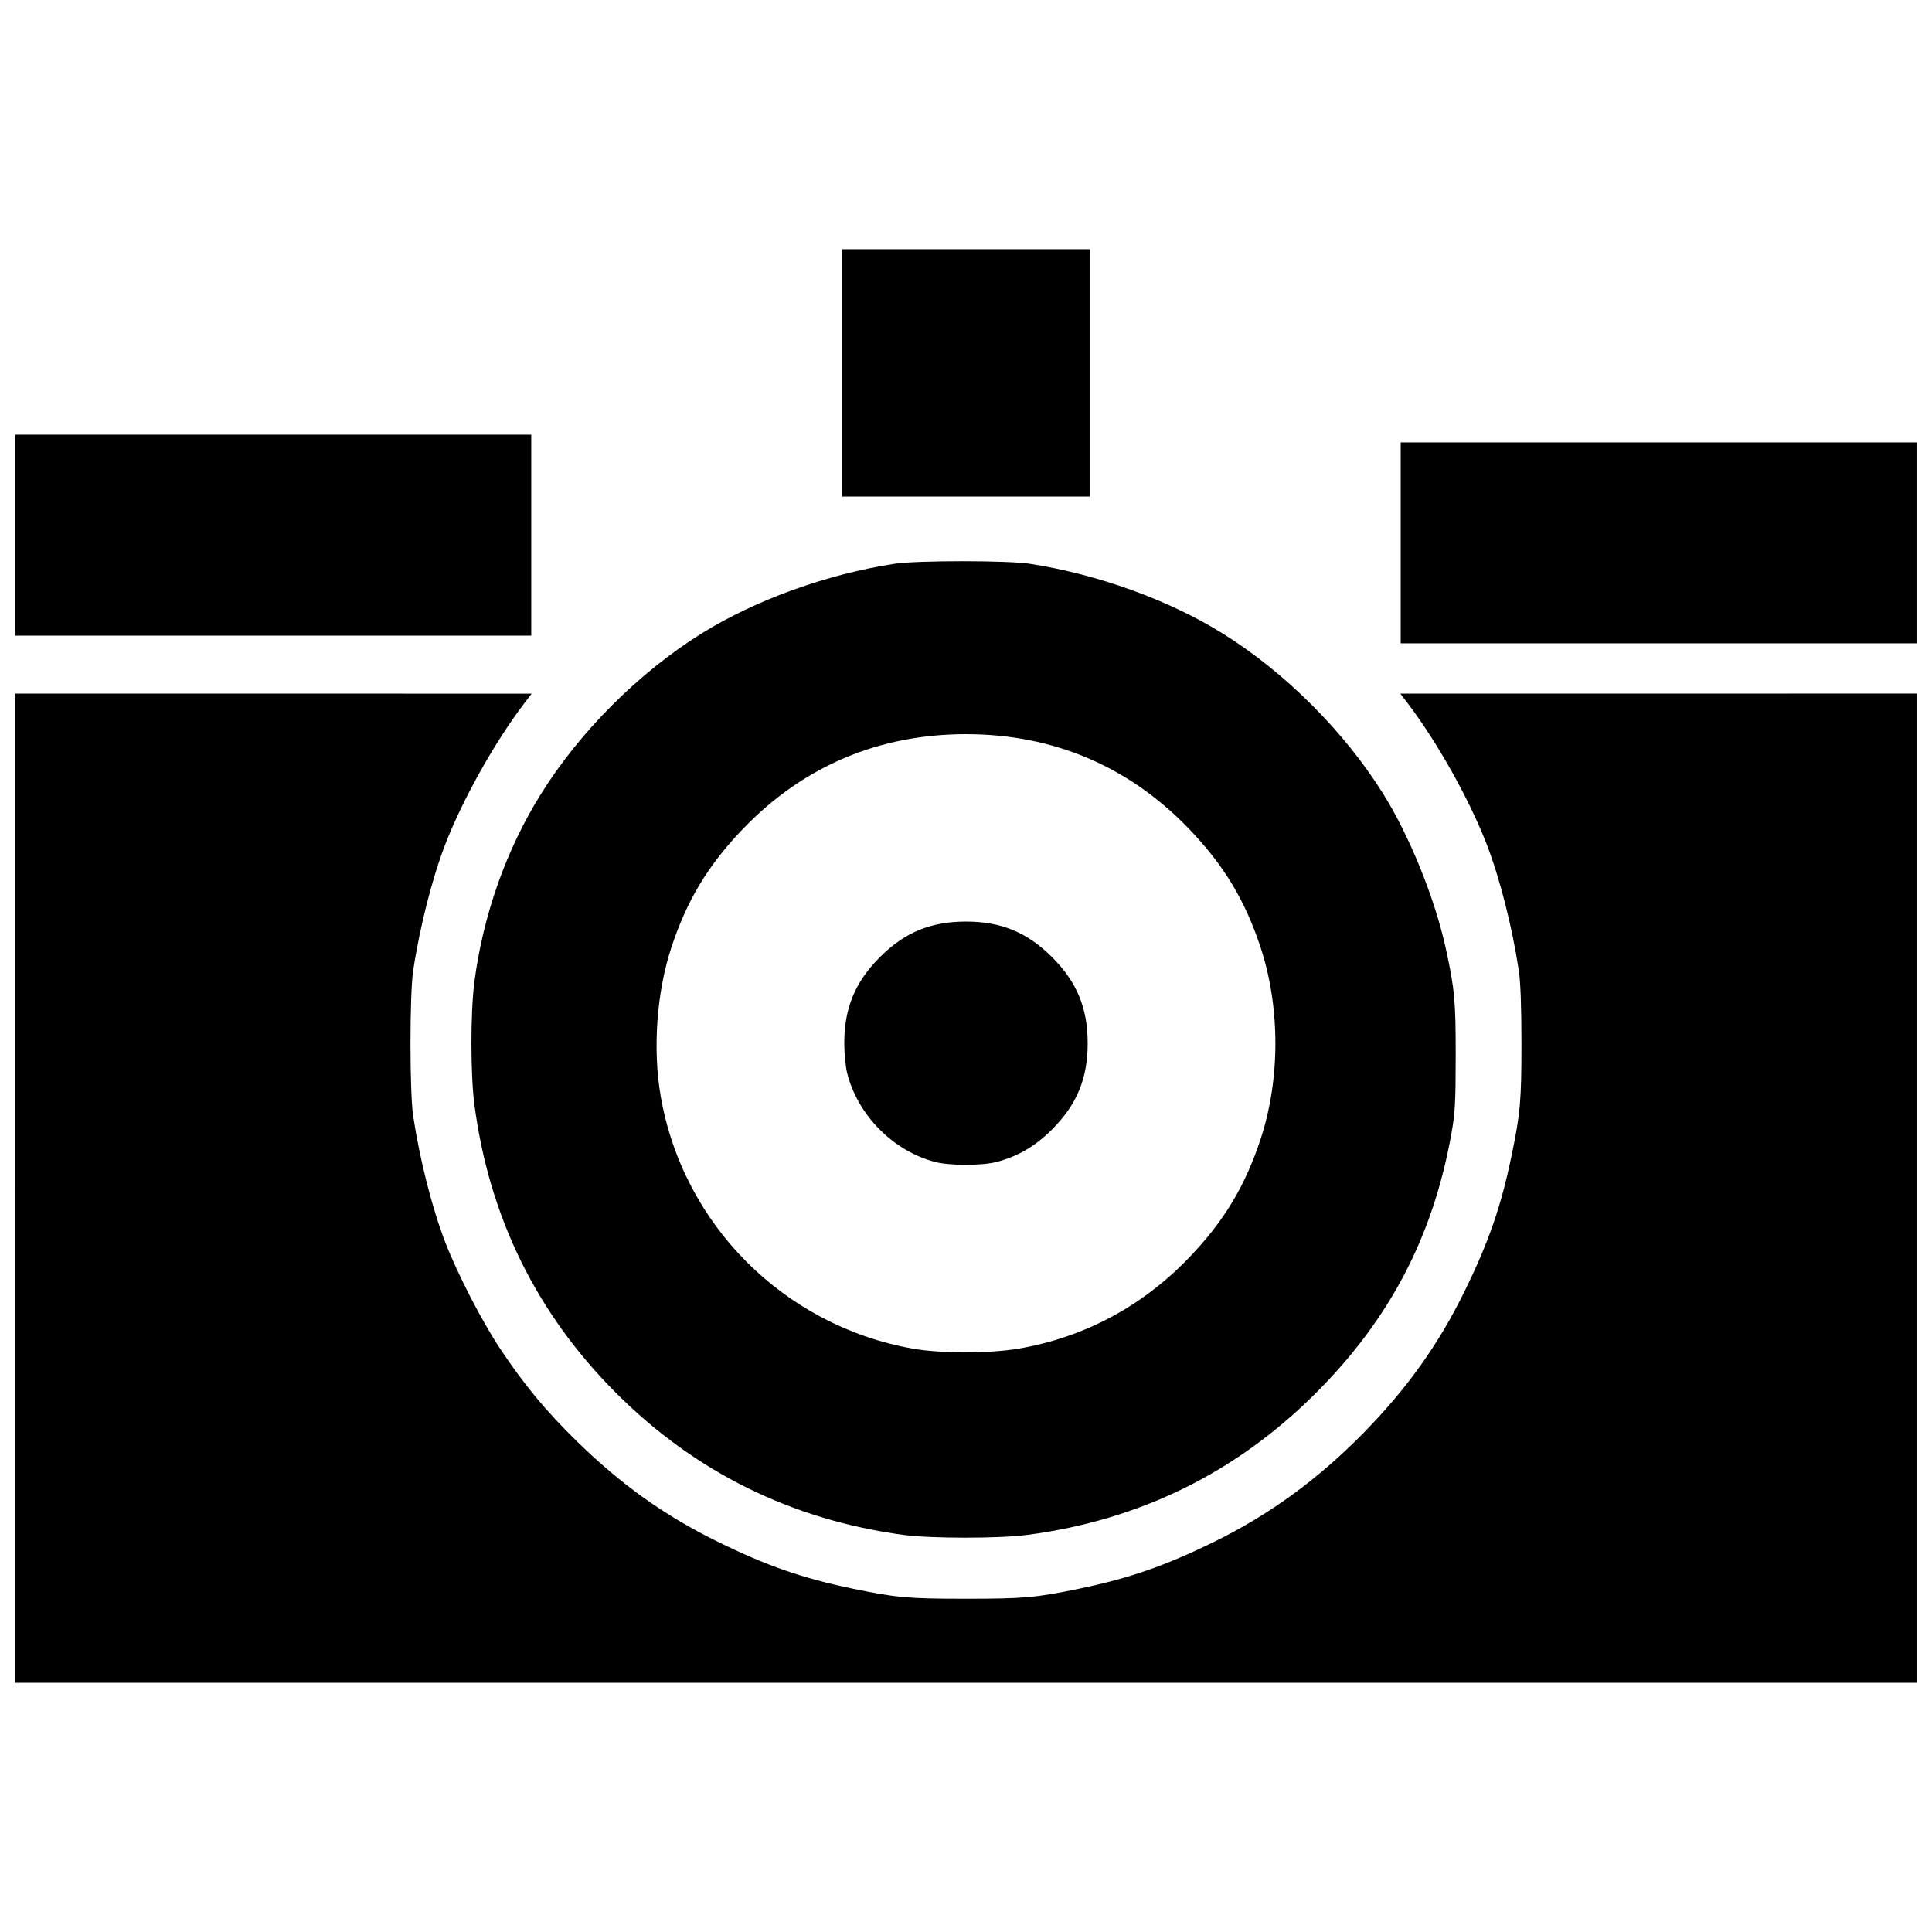 <?xml version="1.0" encoding="UTF-8"?>
<!-- Uploaded to: SVG Repo, www.svgrepo.com, Generator: SVG Repo Mixer Tools -->
<svg width="800px" height="800px" version="1.1" viewBox="144 144 512 512" xmlns="http://www.w3.org/2000/svg">
 <defs>
  <clipPath id="a">
   <path d="m148.09 210h503.81v380h-503.81z"/>
  </clipPath>
 </defs>
 <g clip-path="url(#a)">
  <path d="m148.09 458.88v-131.07l136.8 0.016-1.855 2.426c-7.801 10.207-16.395 25.523-21.02 37.469-3.484 9-6.801 22.062-8.527 33.566-0.941 6.281-0.941 32.117 0 38.398 1.723 11.504 5.039 24.566 8.527 33.566 3.246 8.383 9.73 20.965 14.5 28.129 6.402 9.617 12.109 16.508 20.387 24.605 11.715 11.461 23.262 19.691 37.305 26.586 13.055 6.41 22.449 9.672 35.875 12.461 11.375 2.363 14.617 2.648 29.918 2.648s18.543-0.289 29.918-2.648c13.402-2.781 22.789-6.043 35.875-12.453 14.652-7.18 27.641-16.664 39.711-29 11.461-11.715 19.691-23.262 26.586-37.305 6.41-13.055 9.672-22.449 12.461-35.875 2.363-11.375 2.648-14.617 2.648-29.918 0-9.617-0.234-16.164-0.691-19.199-1.723-11.504-5.039-24.566-8.527-33.566-4.625-11.945-13.219-27.262-21.02-37.469l-1.855-2.426 136.8-0.016v262.15h-503.81v-131.07zm235.27 91.875c-29.617-4.023-55.117-16.613-76.066-37.566-21.113-21.113-33.664-46.668-37.578-76.496-1.043-7.941-1.043-24.453-0.004-32.438 2.312-17.762 8.449-35.102 17.629-49.82 10.316-16.539 25.973-32.191 42.512-42.512 14.242-8.883 33.207-15.742 51.199-18.516 5.871-0.902 29.973-0.902 35.84 0 17.992 2.773 36.961 9.629 51.199 18.516 16.539 10.316 32.191 25.973 42.512 42.512 6.996 11.215 13.664 27.703 16.559 40.961 2.34 10.707 2.629 13.879 2.613 28.672-0.012 12.285-0.16 14.895-1.16 20.48-4.856 27.148-16.309 49.039-35.914 68.641-21.113 21.113-46.668 33.664-76.496 37.578-7.477 0.98-25.598 0.973-32.852-0.012zm30.551-49.348c17.301-2.957 32.625-11.102 44.996-23.91 9.387-9.719 15.066-19.105 19.211-31.766 5.164-15.762 5.164-34.738 0-50.5-4.148-12.66-9.824-22.047-19.211-31.766-15.898-16.457-35.879-24.902-58.91-24.902s-43.012 8.449-58.91 24.902c-9.387 9.719-15.066 19.105-19.211 31.766-3.856 11.766-4.926 26.742-2.801 39.164 5.824 34.066 32.648 60.961 66.844 67.016 7.356 1.305 20.355 1.301 27.992-0.004zm-22.105-49.477c-11.105-2.918-20.457-12.352-23.289-23.492-0.426-1.68-0.777-5.258-0.777-7.957 0-9.336 2.856-16.238 9.434-22.82 6.582-6.582 13.484-9.434 22.82-9.434 9.336 0 16.238 2.856 22.82 9.434 6.582 6.582 9.434 13.484 9.434 22.82 0 9.336-2.856 16.238-9.434 22.82-4.5 4.5-9.145 7.207-14.863 8.66-3.84 0.977-12.375 0.961-16.148-0.031zm123.39-164.06v-26.625h136.7v53.25h-136.7zm-367.11-2.047v-26.625h136.7v53.25h-136.7zm219.14-43.008v-32.77h65.539v65.539h-65.539z"/>
 </g>
</svg>